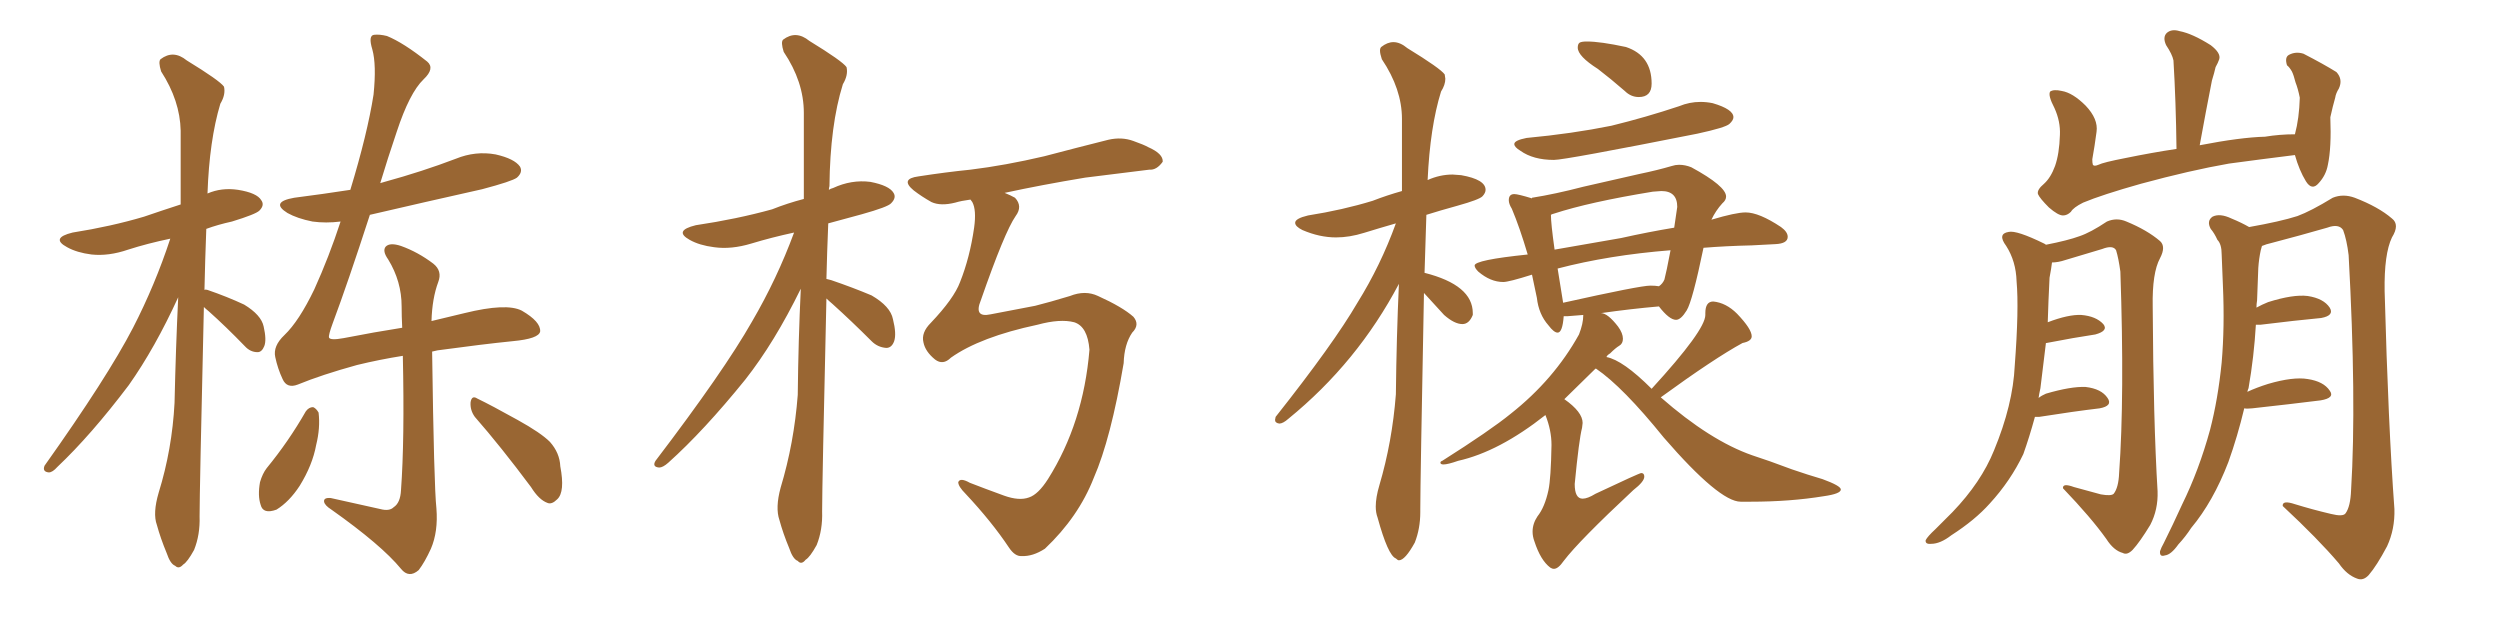 <svg xmlns="http://www.w3.org/2000/svg" xmlns:xlink="http://www.w3.org/1999/xlink" width="600" height="150"><path fill="#996633" padding="10" d="M48.93 73.68L48.93 73.68Q47.90 118.07 47.90 123.93L47.90 123.93Q48.05 128.32 46.58 131.98L46.58 131.98Q44.97 134.91 43.95 135.50L43.95 135.50Q42.92 136.67 42.04 135.79L42.04 135.79Q40.87 135.35 39.99 132.71L39.99 132.71Q38.53 129.20 37.65 125.98L37.65 125.98Q36.62 123.19 38.09 118.21L38.09 118.21Q41.31 107.81 41.89 96.68L41.89 96.68Q42.19 83.35 42.77 71.34L42.77 71.34Q37.21 83.50 30.91 92.43L30.91 92.43Q21.83 104.44 13.77 112.06L13.77 112.06Q12.60 113.38 11.72 113.38L11.72 113.38Q10.11 113.23 10.69 111.77L10.69 111.77Q25.78 90.53 31.93 78.66L31.93 78.66Q37.21 68.41 40.87 57.28L40.87 57.28Q35.30 58.45 30.76 59.91L30.76 59.91Q26.07 61.52 21.97 61.08L21.97 61.08Q18.46 60.64 16.11 59.33L16.11 59.33Q12.01 57.13 17.43 55.81L17.43 55.81Q26.66 54.35 34.57 52.00L34.57 52.00Q38.82 50.54 43.36 49.07L43.36 49.07Q43.36 39.70 43.36 31.35L43.36 31.35Q43.21 24.17 38.67 17.14L38.67 17.14Q37.94 14.79 38.53 14.21L38.53 14.21Q41.60 11.87 44.82 14.50L44.82 14.50Q52.73 19.34 53.76 20.80L53.76 20.80Q54.20 22.71 52.88 24.90L52.88 24.90Q50.24 33.69 49.80 46.44L49.80 46.44Q53.17 44.97 57.13 45.56L57.13 45.56Q61.67 46.29 62.70 48.05L62.70 48.05Q63.57 49.22 62.26 50.54L62.26 50.54Q61.38 51.42 55.66 53.17L55.66 53.17Q52.29 53.91 49.51 54.93L49.51 54.93Q49.22 62.55 49.07 69.58L49.07 69.58Q49.37 69.43 49.80 69.58L49.80 69.58Q54.49 71.19 58.59 73.10L58.59 73.10Q62.70 75.59 63.28 78.37L63.28 78.37Q64.01 81.59 63.43 83.06L63.43 83.06Q62.84 84.52 61.82 84.52L61.82 84.52Q60.06 84.52 58.74 83.06L58.74 83.06Q54.20 78.37 50.10 74.71L50.10 74.71Q49.37 74.12 48.93 73.68ZM73.39 98.73L73.39 98.73Q74.12 97.71 75.15 97.71L75.15 97.71Q75.88 98.00 76.46 99.02L76.46 99.02Q76.90 102.69 75.88 106.79L75.88 106.79Q75 111.62 71.92 116.60L71.92 116.60Q69.43 120.41 66.36 122.31L66.36 122.31Q63.13 123.49 62.55 121.14L62.55 121.14Q61.82 118.95 62.40 115.72L62.40 115.72Q62.99 113.67 64.01 112.35L64.01 112.35Q69.29 105.91 73.39 98.73ZM113.96 100.05L113.96 100.05Q112.79 98.44 112.94 96.53L112.94 96.53Q113.23 94.78 114.55 95.65L114.55 95.65Q117.92 97.27 124.22 100.78L124.22 100.78Q129.79 103.86 131.98 106.05L131.98 106.05Q134.33 108.69 134.47 111.91L134.47 111.91Q135.64 118.07 133.74 119.82L133.74 119.82Q132.42 121.14 131.40 120.70L131.40 120.70Q129.35 119.97 127.44 116.89L127.44 116.89Q120.12 107.08 113.96 100.05ZM103.71 84.38L103.71 84.38L103.71 84.38Q104.15 116.60 104.74 122.02L104.74 122.02Q105.18 127.59 103.42 131.69L103.42 131.69Q101.95 134.91 100.49 136.82L100.49 136.82Q98.14 138.87 96.24 136.52L96.24 136.52Q91.55 130.81 79.54 122.31L79.54 122.31Q77.93 121.29 77.78 120.41L77.78 120.41Q77.64 119.38 79.39 119.53L79.39 119.53Q85.40 120.85 91.26 122.17L91.26 122.17Q93.46 122.75 94.48 121.73L94.48 121.73Q96.09 120.70 96.24 117.63L96.24 117.63Q97.12 105.62 96.68 85.40L96.68 85.40Q91.11 86.28 85.69 87.60L85.69 87.60Q77.20 89.94 71.48 92.29L71.48 92.29Q68.85 93.31 67.82 90.97L67.82 90.97Q66.65 88.48 66.06 85.69L66.06 85.69Q65.48 83.06 68.26 80.42L68.26 80.42Q71.78 77.05 75.44 69.43L75.44 69.43Q78.96 61.67 81.74 53.17L81.74 53.17Q78.22 53.61 75 53.17L75 53.17Q71.34 52.44 68.99 51.12L68.99 51.12Q64.75 48.49 70.61 47.46L70.61 47.46Q77.49 46.58 84.08 45.56L84.08 45.56Q88.18 32.08 89.65 22.71L89.65 22.71Q90.38 15.53 89.36 11.87L89.36 11.87Q88.33 8.50 89.79 8.35L89.79 8.35Q91.11 8.20 92.87 8.64L92.87 8.64Q96.83 10.25 102.54 14.79L102.54 14.79Q104.44 16.41 101.66 19.04L101.66 19.04Q98.29 22.27 95.21 31.64L95.21 31.64Q93.02 38.09 91.26 43.95L91.26 43.95Q91.70 43.80 92.29 43.65L92.29 43.65Q101.37 41.16 109.42 38.09L109.42 38.09Q114.11 36.18 118.95 37.06L118.95 37.06Q123.49 38.09 124.80 39.99L124.80 39.99Q125.54 41.31 124.07 42.63L124.07 42.63Q122.90 43.51 115.72 45.41L115.72 45.41Q101.95 48.49 88.77 51.56L88.77 51.56Q83.50 67.82 79.83 77.64L79.83 77.64Q78.81 80.42 78.96 81.01L78.96 81.01Q79.25 81.74 82.47 81.15L82.47 81.15Q89.94 79.69 96.53 78.66L96.53 78.66Q96.39 75.88 96.39 73.54L96.39 73.54Q96.39 67.53 93.16 62.26L93.16 62.26Q91.70 60.21 92.58 59.18L92.58 59.18Q93.60 58.15 96.24 59.03L96.24 59.03Q100.34 60.50 104.00 63.28L104.00 63.28Q106.20 65.04 105.18 67.68L105.18 67.68Q103.71 71.63 103.56 77.05L103.56 77.05Q107.81 76.03 111.47 75.15L111.47 75.15Q121.58 72.66 125.24 74.56L125.24 74.56Q129.79 77.20 129.64 79.54L129.64 79.54Q129.35 81.30 123.05 81.88L123.05 81.88Q115.72 82.62 105.03 84.08L105.03 84.08Q104.30 84.23 103.71 84.38ZM198.34 71.63L198.34 71.63Q197.31 116.60 197.31 122.75L197.31 122.75Q197.46 127.15 196.00 130.81L196.00 130.81Q194.38 133.74 193.36 134.33L193.36 134.33Q192.33 135.64 191.46 134.62L191.46 134.62Q190.28 134.18 189.40 131.54L189.40 131.54Q187.94 128.03 187.06 124.80L187.06 124.80Q186.04 121.88 187.35 117.04L187.35 117.04Q190.58 106.35 191.46 94.78L191.46 94.78Q191.60 81.59 192.19 69.29L192.19 69.29Q185.89 82.18 178.86 91.11L178.86 91.11Q168.90 103.42 160.40 111.04L160.40 111.04Q159.08 112.21 158.20 112.21L158.20 112.21Q156.45 112.06 157.32 110.60L157.32 110.60Q173.73 89.06 180.47 77.20L180.47 77.20Q186.47 66.94 190.58 55.81L190.58 55.81Q185.16 56.98 180.32 58.45L180.32 58.45Q175.49 59.91 171.39 59.33L171.39 59.33Q167.87 58.89 165.53 57.57L165.53 57.57Q161.57 55.37 166.99 54.05L166.99 54.05Q176.81 52.59 185.30 50.24L185.30 50.24Q188.96 48.78 192.92 47.75L192.92 47.75Q192.92 36.77 192.92 27.10L192.92 27.10Q192.92 19.63 188.09 12.45L188.09 12.45Q187.35 10.11 187.94 9.52L187.94 9.52Q191.02 7.18 194.24 9.81L194.24 9.81Q202.15 14.65 203.17 16.11L203.17 16.11Q203.61 18.02 202.29 20.21L202.29 20.21Q199.22 30.03 199.07 44.68L199.07 44.68Q198.93 45.12 198.93 45.56L198.93 45.56Q199.37 45.26 199.95 45.12L199.95 45.12Q204.35 43.07 208.89 43.65L208.89 43.65Q213.43 44.53 214.45 46.29L214.45 46.29Q215.19 47.46 213.87 48.78L213.87 48.78Q213.13 49.66 206.84 51.42L206.84 51.42Q202.44 52.59 198.78 53.61L198.78 53.61Q198.49 60.64 198.34 66.94L198.34 66.94Q198.93 67.09 199.51 67.24L199.51 67.24Q204.64 68.99 209.18 70.90L209.18 70.90Q213.72 73.54 214.31 76.61L214.31 76.61Q215.19 80.13 214.60 81.88L214.60 81.88Q214.01 83.50 212.70 83.50L212.70 83.50Q210.64 83.35 209.18 81.88L209.18 81.88Q204.35 77.05 199.80 72.95L199.80 72.95Q198.93 72.22 198.34 71.63ZM228.22 85.84L228.22 85.84L228.22 85.84Q226.32 87.74 224.41 86.28L224.41 86.28Q222.07 84.38 221.63 82.18L221.63 82.18Q221.04 79.83 223.39 77.49L223.39 77.49Q228.96 71.63 230.42 67.68L230.42 67.68Q232.76 61.82 233.79 54.64L233.79 54.64Q234.38 50.39 233.35 48.49L233.35 48.49Q233.06 48.05 232.91 47.90L232.91 47.90Q230.71 48.19 229.25 48.63L229.25 48.63Q225.73 49.51 223.54 48.49L223.54 48.49Q221.19 47.17 219.29 45.70L219.29 45.70Q215.92 42.92 220.46 42.33L220.46 42.33Q227.05 41.31 232.91 40.72L232.91 40.72Q241.26 39.70 250.63 37.50L250.63 37.50Q258.40 35.45 266.02 33.54L266.02 33.54Q269.24 32.81 272.02 33.84L272.02 33.84Q274.51 34.72 275.54 35.30L275.54 35.30Q279.20 36.91 279.05 38.82L279.05 38.82Q277.59 40.87 275.83 40.72L275.83 40.72Q268.95 41.60 260.45 42.63L260.45 42.63Q249.90 44.38 241.11 46.29L241.11 46.29Q242.58 46.88 243.60 47.46L243.60 47.46Q245.51 49.51 243.75 51.86L243.75 51.86Q241.11 55.66 235.40 72.07L235.40 72.07Q233.64 76.32 237.74 75.44L237.74 75.44Q243.90 74.27 248.44 73.39L248.44 73.39Q251.95 72.51 256.79 71.04L256.79 71.04Q260.45 69.58 263.53 71.04L263.53 71.04Q269.38 73.68 272.02 76.03L272.02 76.03Q273.63 77.93 271.73 79.83L271.73 79.83Q269.82 82.62 269.68 87.16L269.68 87.16Q266.60 105.32 262.50 114.70L262.50 114.70Q258.84 124.07 250.78 131.69L250.78 131.69Q247.85 133.59 245.21 133.45L245.21 133.45Q243.60 133.59 242.14 131.40L242.14 131.40Q238.04 125.24 231.74 118.51L231.74 118.51Q229.98 116.75 229.98 115.72L229.98 115.72Q230.42 114.55 232.76 115.87L232.76 115.87Q236.13 117.19 240.97 118.95L240.97 118.95Q244.63 120.26 246.97 119.38L246.97 119.38Q249.17 118.65 251.51 114.99L251.51 114.99Q260.01 101.51 261.47 83.94L261.47 83.94Q261.04 78.37 257.81 77.34L257.81 77.34Q254.44 76.46 249.02 77.93L249.02 77.93Q235.25 80.86 228.22 85.84ZM335.74 134.47L335.74 134.47Q335.45 134.47 335.01 134.03L335.01 134.03Q333.11 133.30 330.62 124.22L330.62 124.22Q330.18 123.05 330.18 121.58L330.18 121.58Q330.18 119.38 331.05 116.46L331.05 116.46Q334.13 106.05 335.01 94.63L335.01 94.63Q335.16 80.86 335.74 68.12L335.74 68.12Q325.78 87.01 309.23 100.49L309.23 100.49Q307.91 101.66 307.03 101.66L307.03 101.66Q306.01 101.51 306.01 100.78L306.01 100.78L306.15 100.05Q320.07 82.47 325.78 72.66L325.78 72.66Q331.35 63.72 335.01 53.61L335.01 53.61Q330.91 54.79 327.39 55.88Q323.88 56.98 320.65 56.98L320.65 56.98Q316.70 56.98 312.60 55.22L312.60 55.22Q310.84 54.35 310.84 53.47L310.84 53.47Q310.84 52.44 313.92 51.71L313.92 51.71Q322.27 50.39 329.44 48.19L329.44 48.19Q332.81 46.88 336.47 45.85L336.47 45.85L336.47 28.56Q336.47 21.39 331.64 14.21L331.64 14.21Q331.20 12.89 331.20 12.16L331.20 12.16Q331.20 11.57 331.49 11.28L331.49 11.28Q332.96 10.11 334.42 10.11L334.42 10.11Q336.04 10.11 337.79 11.57L337.79 11.57Q345.70 16.41 346.73 17.87L346.73 17.87L346.88 18.90Q346.88 20.36 345.85 21.97L345.85 21.97Q343.21 30.47 342.63 43.21L342.63 43.21Q345.56 41.89 348.63 41.89L348.63 41.89L350.68 42.04Q356.54 43.07 356.54 45.56L356.54 45.56Q356.54 46.29 355.81 47.09Q355.08 47.90 349.80 49.37L349.80 49.37Q345.56 50.54 342.33 51.56L342.33 51.56L341.89 65.48Q353.47 68.41 353.47 75.15L353.47 75.15L353.47 75.59Q352.59 77.78 350.98 77.78L350.98 77.78Q349.07 77.78 346.58 75.59L346.58 75.59L341.75 70.31Q340.87 116.02 340.87 122.17L340.87 122.17L340.87 122.90Q340.87 126.86 339.55 130.22L339.55 130.22Q337.21 134.47 335.74 134.47ZM372.95 38.38L372.95 38.38Q367.97 38.38 364.89 36.18L364.89 36.18Q363.43 35.30 363.43 34.57L363.43 34.57Q363.43 33.69 366.36 33.11L366.36 33.11Q377.34 32.08 386.72 30.18L386.72 30.18Q395.07 28.13 402.98 25.49L402.98 25.49Q405.47 24.46 408.11 24.46L408.11 24.46Q409.57 24.46 411.04 24.76L411.04 24.76Q416.02 26.22 416.02 28.13L416.02 28.13Q416.02 28.86 415.06 29.74Q414.11 30.62 407.37 32.08L407.37 32.08Q375.59 38.38 372.95 38.38ZM372.95 136.52L372.95 136.52Q372.51 136.52 372.07 136.23L372.07 136.23Q369.73 134.47 368.26 129.93L368.26 129.93Q367.82 128.76 367.82 127.59L367.82 127.59Q367.82 125.68 368.99 123.93L368.99 123.93Q370.75 121.73 371.63 117.63L371.63 117.63Q372.22 114.84 372.36 106.79L372.36 106.79Q372.36 103.27 370.90 99.61L370.90 99.61Q359.77 108.40 349.95 110.60L349.95 110.60Q347.46 111.47 346.44 111.47L346.44 111.47Q345.70 111.47 345.70 111.04L345.70 111.04Q345.70 110.74 346.14 110.60L346.14 110.60Q357.71 103.27 362.55 99.32L362.55 99.32Q372.95 91.11 378.96 80.27L378.96 80.27Q379.98 77.64 379.98 75.73L379.98 75.73L379.98 75.59L376.32 75.88L375.29 75.88Q375 79.83 373.83 79.83L373.83 79.83Q372.95 79.83 371.63 78.08L371.63 78.08Q369.29 75.44 368.85 71.48L368.85 71.48L367.68 65.92Q362.11 67.68 360.79 67.68L360.79 67.68Q357.71 67.68 354.79 65.19L354.79 65.19Q353.91 64.31 353.91 63.72L353.91 63.72Q353.91 62.40 366.65 61.08L366.65 61.08Q364.75 54.64 362.84 50.10L362.84 50.10Q362.11 48.93 362.11 48.05L362.11 48.05Q362.11 46.58 363.43 46.58L363.43 46.58Q364.31 46.58 367.68 47.61L367.68 47.61L367.68 47.46Q373.24 46.58 379.98 44.82L379.98 44.82L393.46 41.75Q397.71 40.87 401.22 39.84L401.22 39.84Q402.10 39.55 402.98 39.55L402.98 39.55Q404.44 39.55 405.91 40.14L405.91 40.14Q414.26 44.68 414.26 47.17L414.26 47.17Q414.26 48.05 413.38 48.78L413.38 48.78Q411.77 50.54 410.74 52.73L410.74 52.73Q416.60 50.98 418.95 50.98L418.95 50.98Q422.17 50.98 427.44 54.49L427.44 54.49Q429.05 55.66 429.05 56.84L429.05 56.84Q429.05 58.45 426.12 58.59Q423.19 58.74 420.41 58.89L420.41 58.89Q414.26 59.03 408.84 59.47L408.84 59.47Q406.20 72.22 404.81 74.49Q403.42 76.76 402.25 76.76L402.25 76.76Q400.63 76.76 398.14 73.54L398.14 73.54Q391.41 74.12 384.23 75.15L384.23 75.15Q385.84 75.15 388.33 78.37L388.33 78.37Q389.50 79.98 389.50 81.30L389.50 81.30Q389.50 82.47 388.62 82.98Q387.74 83.50 386.43 84.81L386.43 84.81Q385.69 85.25 385.55 85.69L385.55 85.69Q389.50 86.43 396.39 93.31L396.39 93.31Q409.28 79.25 409.28 75.59L409.28 75.59L409.28 75.15Q409.28 72.36 411.18 72.36L411.18 72.36Q414.26 72.66 416.89 75.29L416.89 75.29Q420.41 78.96 420.41 80.71L420.41 80.71Q420.41 81.88 418.21 82.32L418.21 82.32Q411.47 85.99 398.58 95.36L398.58 95.36Q410.45 105.76 420.56 109.28L420.56 109.28Q424.22 110.45 430.08 112.65L430.08 112.65Q433.89 113.96 437.40 114.99L437.40 114.99Q441.80 116.60 441.80 117.48L441.80 117.48Q441.80 118.51 437.70 119.09L437.70 119.09Q429.64 120.41 420.12 120.41L420.12 120.41L417.77 120.41Q412.65 120.41 399.32 105.03L399.32 105.03Q389.50 92.87 383.06 88.48L383.06 88.48L382.91 88.48L375.44 95.80Q379.83 98.88 379.83 101.51L379.83 101.51L379.69 102.69Q378.96 105.47 377.93 116.16L377.93 116.16Q377.93 119.68 379.83 119.68L379.83 119.68Q381.01 119.68 382.91 118.51L382.91 118.51Q393.46 113.53 393.90 113.53L393.90 113.53Q394.63 113.53 394.63 114.40L394.63 114.40Q394.63 115.58 391.99 117.63L391.99 117.63Q378.96 129.79 375.29 134.62L375.29 134.62Q373.97 136.52 372.95 136.52ZM373.83 64.45L375.15 72.66Q393.60 68.55 396.09 68.55L396.09 68.55Q397.27 68.55 398.14 68.70L398.14 68.70Q399.02 68.12 399.46 67.09L399.46 67.09Q399.90 65.48 400.93 60.06L400.93 60.06Q386.13 61.23 373.83 64.45L373.83 64.45ZM373.10 59.91L373.10 59.91L389.06 57.13Q395.65 55.66 401.81 54.64L401.81 54.64L402.54 49.66Q402.54 45.85 398.73 45.85L398.73 45.85L396.68 46.00Q381.45 48.49 372.95 51.27L372.95 51.27Q372.36 51.42 372.22 51.56L372.22 51.56Q372.22 53.61 373.10 59.91ZM393.31 23.29L393.31 23.29Q391.41 23.29 389.94 21.83L389.94 21.83Q386.57 18.90 383.50 16.55L383.50 16.55Q378.66 13.48 378.66 11.43L378.66 11.43Q378.66 10.55 379.10 10.25Q379.54 9.96 380.86 9.96L380.86 9.96Q384.08 9.96 390.23 11.28L390.23 11.28Q396.39 13.33 396.39 20.07L396.39 20.07Q396.39 23.29 393.31 23.29ZM550.78 37.21L550.78 37.21Q542.58 38.23 534.96 39.26L534.96 39.26Q525.73 40.87 513.87 44.09L513.87 44.09Q504.49 46.73 499.95 48.63L499.95 48.63Q497.61 49.80 497.02 50.83L497.02 50.83Q496.14 51.71 495.12 51.71L495.12 51.71Q493.95 51.71 491.75 49.80L491.75 49.80Q489.55 47.61 489.11 46.58L489.11 46.58Q488.82 45.56 490.58 44.09L490.58 44.09Q492.19 42.63 493.21 39.84L493.21 39.84Q494.24 36.91 494.38 32.37L494.38 32.37Q494.53 29.15 493.07 25.93L493.07 25.93Q491.46 22.85 492.04 21.97L492.04 21.97Q492.92 21.39 494.82 21.83L494.82 21.83Q497.46 22.27 500.54 25.34L500.54 25.34Q503.61 28.56 503.17 31.64L503.17 31.64Q502.73 35.01 502.15 38.23L502.15 38.23Q502.15 39.11 502.29 39.55L502.29 39.55Q502.59 39.99 503.61 39.55L503.61 39.55Q504.79 38.96 510.06 37.94L510.06 37.94Q516.50 36.62 522.36 35.74L522.36 35.74Q522.22 24.32 521.63 14.50L521.63 14.50Q521.34 13.04 519.87 10.84L519.87 10.84Q518.99 8.94 520.02 7.91L520.02 7.91Q521.19 6.88 523.10 7.47L523.10 7.47Q526.17 8.06 530.57 10.84L530.57 10.84Q533.06 12.74 532.62 14.21L532.62 14.21Q532.32 15.09 531.74 16.11L531.74 16.11Q531.45 17.43 530.86 19.34L530.86 19.34Q529.39 26.81 527.93 34.86L527.93 34.86Q537.74 32.96 543.60 32.81L543.60 32.81Q547.12 32.23 550.78 32.23L550.78 32.23Q551.81 28.42 551.95 23.44L551.95 23.44Q551.51 21.24 550.93 19.78L550.93 19.78Q550.49 18.02 550.05 17.14L550.05 17.14Q549.46 16.11 548.88 15.67L548.88 15.67Q548.29 13.77 549.32 13.18L549.32 13.18Q550.93 12.30 552.83 12.89L552.83 12.89Q557.67 15.38 560.74 17.29L560.74 17.29Q562.35 19.04 561.33 21.24L561.33 21.24Q560.60 22.41 560.45 23.44L560.45 23.44Q559.86 25.49 559.28 28.13L559.28 28.13Q559.57 35.45 558.69 39.55L558.69 39.55Q558.25 42.04 556.49 43.95L556.49 43.95Q554.88 45.85 553.42 43.51L553.42 43.51Q551.81 40.87 550.78 37.21ZM488.38 100.05L488.38 100.05Q487.06 104.88 485.60 108.98L485.60 108.98Q482.52 115.43 477.54 120.85L477.54 120.85Q474.02 124.80 468.31 128.47L468.31 128.47Q465.67 130.52 463.48 130.52L463.48 130.52Q462.01 130.66 462.16 129.64L462.16 129.64Q462.60 128.76 464.50 127.00L464.50 127.00Q466.41 125.10 468.60 122.90L468.60 122.90Q475.49 115.72 478.56 108.11L478.56 108.11Q483.11 97.12 483.54 87.74L483.54 87.74Q484.57 74.12 483.98 67.53L483.98 67.53Q483.84 62.70 481.49 59.03L481.49 59.03Q479.30 56.10 482.08 55.66L482.08 55.66Q483.98 55.22 490.58 58.45L490.58 58.45Q490.87 58.59 491.02 58.74L491.02 58.74Q496.29 57.71 499.07 56.69L499.07 56.69Q501.71 55.81 505.66 53.17L505.66 53.17Q508.01 52.15 510.35 53.17L510.35 53.17Q515.33 55.22 518.41 57.86L518.41 57.86Q519.87 59.18 518.41 61.96L518.41 61.96Q516.50 65.48 516.65 73.54L516.65 73.54Q516.80 101.07 517.82 117.92L517.82 117.92Q517.97 122.31 516.06 125.98L516.06 125.98Q513.57 130.08 511.82 131.98L511.82 131.98Q510.50 133.30 509.47 132.71L509.47 132.71Q507.28 132.13 505.52 129.35L505.52 129.35Q501.86 124.22 495.12 117.19L495.12 117.19Q494.97 115.87 497.75 116.89L497.75 116.89Q500.98 117.77 504.20 118.65L504.20 118.65Q506.69 119.09 507.28 118.51L507.28 118.51Q508.45 117.04 508.59 113.53L508.59 113.53Q509.91 95.21 508.89 65.19L508.89 65.19Q508.45 61.96 507.86 60.06L507.86 60.06Q507.13 58.74 504.49 59.77L504.49 59.77Q500.10 61.08 495.70 62.40L495.70 62.40Q493.95 62.99 492.48 62.99L492.48 62.99Q492.33 64.31 491.89 66.65L491.89 66.65Q491.60 72.36 491.46 77.34L491.46 77.34Q496.44 75.44 499.51 75.59L499.51 75.59Q503.03 75.88 504.79 77.78L504.79 77.78Q506.10 79.39 502.88 80.27L502.88 80.27Q497.90 81.01 491.16 82.32L491.16 82.32Q491.16 82.32 491.02 82.32L491.02 82.32Q490.28 88.18 489.70 93.16L489.70 93.16Q489.40 94.48 489.26 95.51L489.26 95.51Q489.99 94.92 491.02 94.48L491.02 94.48Q497.02 92.72 500.54 92.87L500.54 92.87Q504.35 93.31 505.81 95.51L505.81 95.51Q507.13 97.41 503.91 98.00L503.91 98.00Q497.75 98.73 489.40 100.05L489.40 100.05Q488.82 100.05 488.38 100.05ZM538.62 98.00L538.62 98.00L538.62 98.00Q537.01 104.74 534.81 110.89L534.81 110.89Q531.15 120.41 525.88 126.71L525.88 126.71Q524.56 128.76 522.80 130.66L522.80 130.66Q521.04 133.15 519.58 133.30L519.58 133.30Q518.26 133.74 518.41 132.28L518.41 132.28Q518.70 131.40 519.29 130.37L519.29 130.37Q521.48 125.98 523.68 121.14L523.68 121.14Q527.78 112.79 530.42 103.13L530.42 103.13Q532.32 95.80 533.20 87.01L533.20 87.01Q533.94 78.37 533.50 68.55L533.50 68.55Q533.35 64.31 533.20 61.08L533.20 61.08Q533.20 58.59 532.18 57.57L532.18 57.57Q531.45 55.96 530.57 54.93L530.57 54.93Q529.54 53.03 531.01 52.00L531.01 52.00Q532.76 51.12 535.55 52.44L535.55 52.44Q538.04 53.47 539.79 54.49L539.79 54.49Q547.27 53.17 551.37 51.86L551.37 51.86Q554.59 50.68 559.86 47.46L559.86 47.46Q562.35 46.44 565.14 47.46L565.14 47.46Q570.85 49.66 574.07 52.44L574.07 52.44Q575.98 53.91 574.07 56.98L574.07 56.98Q572.17 60.94 572.31 69.87L572.31 69.87Q573.19 102.25 574.66 122.17L574.66 122.17Q574.80 127.00 572.90 131.10L572.90 131.10Q570.41 135.79 568.51 137.99L568.51 137.99Q567.19 139.45 565.72 138.87L565.72 138.87Q563.23 137.99 561.33 135.21L561.33 135.21Q556.35 129.35 547.85 121.44L547.85 121.44Q547.71 119.97 550.78 121.00L550.78 121.00Q555.03 122.31 559.42 123.34L559.42 123.34Q562.35 124.07 562.94 123.19L562.94 123.19Q564.11 121.58 564.26 117.63L564.26 117.63Q565.58 96.09 563.67 61.23L563.67 61.23Q563.23 57.57 562.35 55.22L562.35 55.22Q561.33 53.61 558.54 54.64L558.54 54.64Q551.95 56.54 545.21 58.30L545.21 58.30Q543.90 58.59 542.87 59.03L542.87 59.03Q542.72 59.47 542.58 60.06L542.58 60.06Q542.14 62.11 541.99 64.31L541.99 64.31Q541.85 67.97 541.70 72.07L541.70 72.07Q541.55 72.95 541.55 73.83L541.55 73.83Q542.87 73.10 544.34 72.51L544.34 72.51Q550.34 70.61 553.86 71.04L553.86 71.04Q557.67 71.63 559.13 73.83L559.13 73.83Q560.30 75.73 557.08 76.32L557.08 76.32Q550.93 76.90 542.58 77.93L542.58 77.93Q541.85 77.93 541.41 77.93L541.41 77.93Q540.97 85.55 539.65 93.16L539.65 93.16Q539.50 93.46 539.36 94.04L539.36 94.04Q541.55 93.02 544.34 92.14L544.34 92.14Q550.34 90.38 553.86 90.97L553.86 90.97Q557.67 91.55 559.13 93.75L559.13 93.75Q560.45 95.51 556.93 96.09L556.93 96.09Q549.90 96.97 540.53 98.00L540.53 98.00Q539.21 98.14 538.62 98.00Z"/></svg>